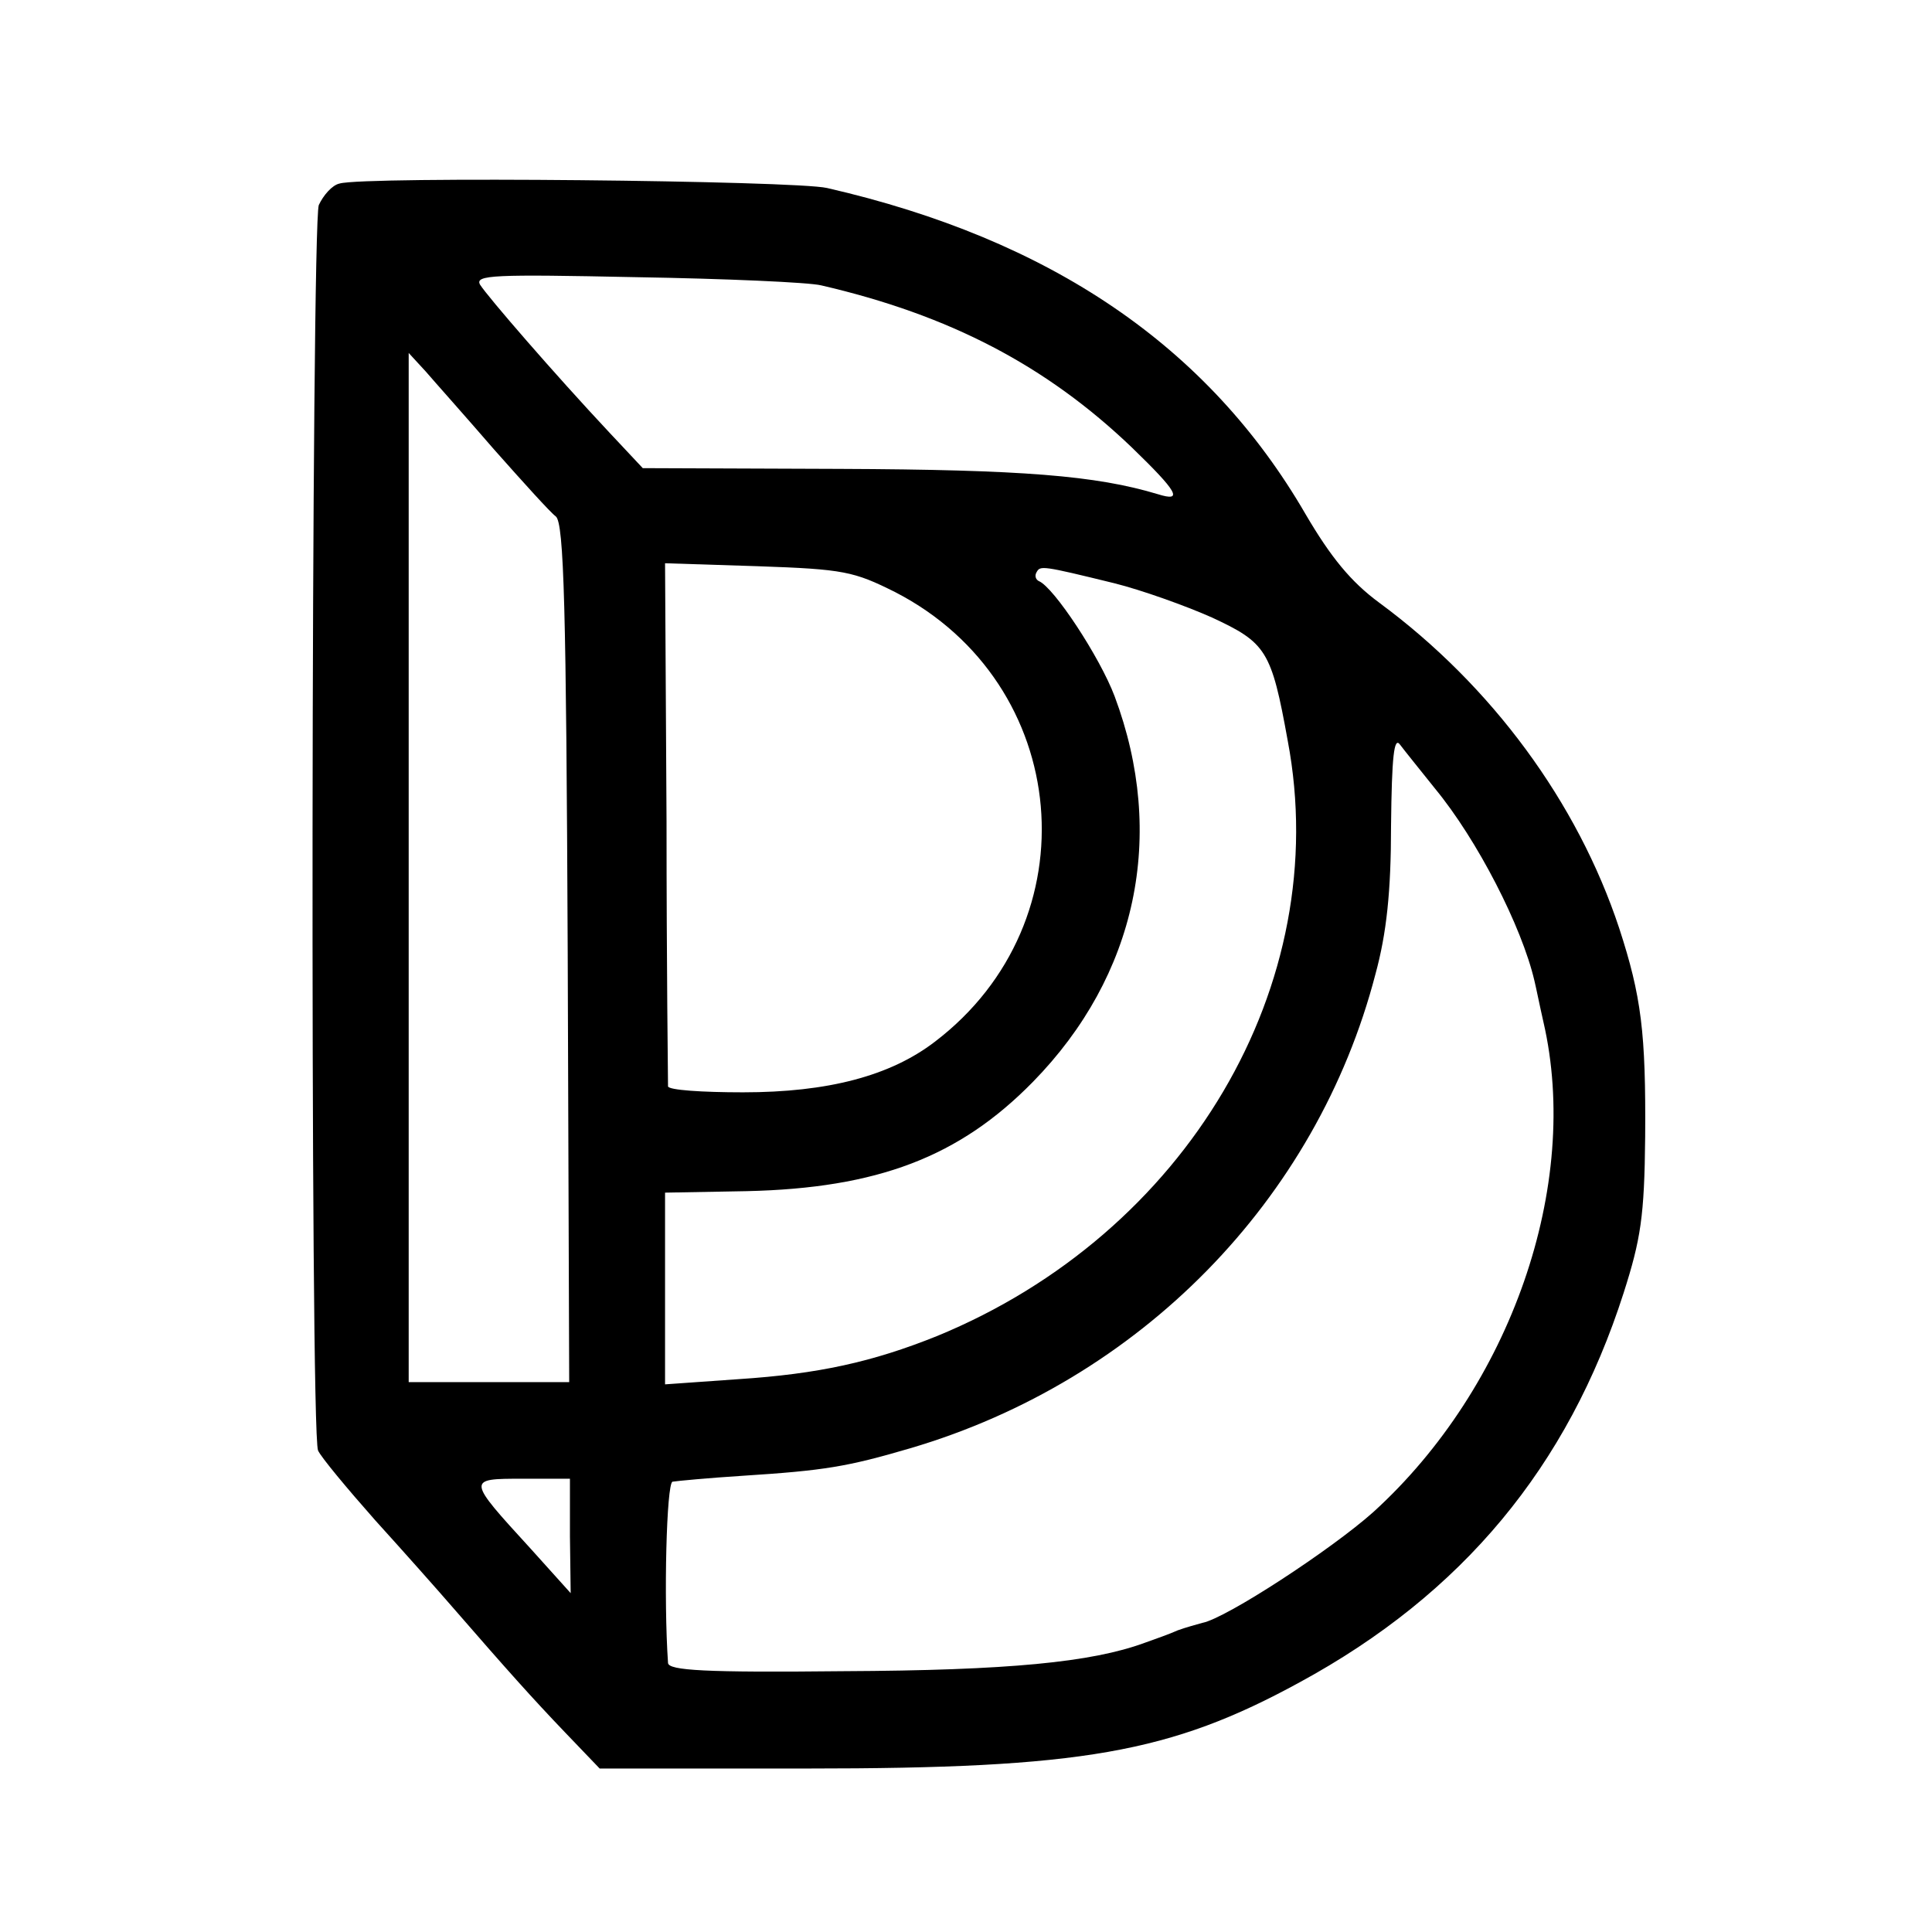 <?xml version="1.0" standalone="no"?>
<!DOCTYPE svg PUBLIC "-//W3C//DTD SVG 20010904//EN"
 "http://www.w3.org/TR/2001/REC-SVG-20010904/DTD/svg10.dtd">
<svg version="1.0" xmlns="http://www.w3.org/2000/svg"
 width="260pt" height="260pt" viewBox="0 0 260 260"
 preserveAspectRatio="xMidYMid meet">
<g transform="translate(0,260) scale(0.1,-0.1)"
fill="#000000" stroke="none">
<path d="M457 2353 c-10 -2 -22 -16 -28 -29 -10 -29 -12 -1649 -1 -1676 4 -9
39 -51 77 -94 39 -43 86 -96 105 -118 73 -84 106 -121 151 -168 l46 -48 279 0
c370 0 489 21 663 116 219 119 361 290 436 524 23 72 28 103 29 210 1 140 -5
189 -35 281 -56 169 -171 326 -323 438 -38 28 -65 61 -99 119 -131 226 -343
370 -644 439 -43 10 -623 16 -656 6z m648 -137 c173 -40 303 -108 418 -218 62
-60 70 -74 35 -63 -83 25 -182 33 -428 34 l-265 1 -45 48 c-74 79 -164 183
-174 199 -7 13 18 14 210 10 121 -2 233 -7 249 -11z m-440 -221 c39 -44 76
-85 83 -90 11 -9 14 -123 16 -588 l2 -577 -108 0 -108 0 0 692 0 693 23 -25
c12 -14 54 -61 92 -105z m540 -192 c238 -123 266 -443 53 -605 -60 -46 -144
-68 -258 -68 -55 0 -100 3 -101 8 0 4 -2 164 -2 356 l-2 348 125 -4 c116 -4
129 -7 185 -35z m295 12 c36 -9 95 -30 131 -46 73 -34 80 -44 102 -166 62
-328 -136 -663 -472 -801 -87 -35 -160 -51 -267 -58 l-99 -7 0 129 0 129 110
2 c176 4 286 46 385 147 140 143 180 332 110 519 -20 53 -82 147 -102 155 -4
2 -6 7 -3 12 5 9 7 9 105 -15z m431 -276 c57 -69 117 -186 134 -259 2 -8 7
-33 12 -55 51 -220 -44 -492 -229 -660 -56 -50 -198 -143 -230 -149 -7 -2 -22
-6 -33 -10 -11 -5 -31 -12 -45 -17 -71 -26 -183 -37 -405 -38 -187 -2 -235 1
-236 11 -6 87 -2 241 6 244 6 1 48 5 95 8 109 7 140 12 225 37 309 91 547 334
626 638 15 55 21 111 21 200 1 93 4 120 12 109 6 -8 27 -34 47 -59z m-1164
-1006 l1 -77 -54 60 c-86 94 -86 94 -11 94 l64 0 0 -77z"/>
</g>
</svg>

